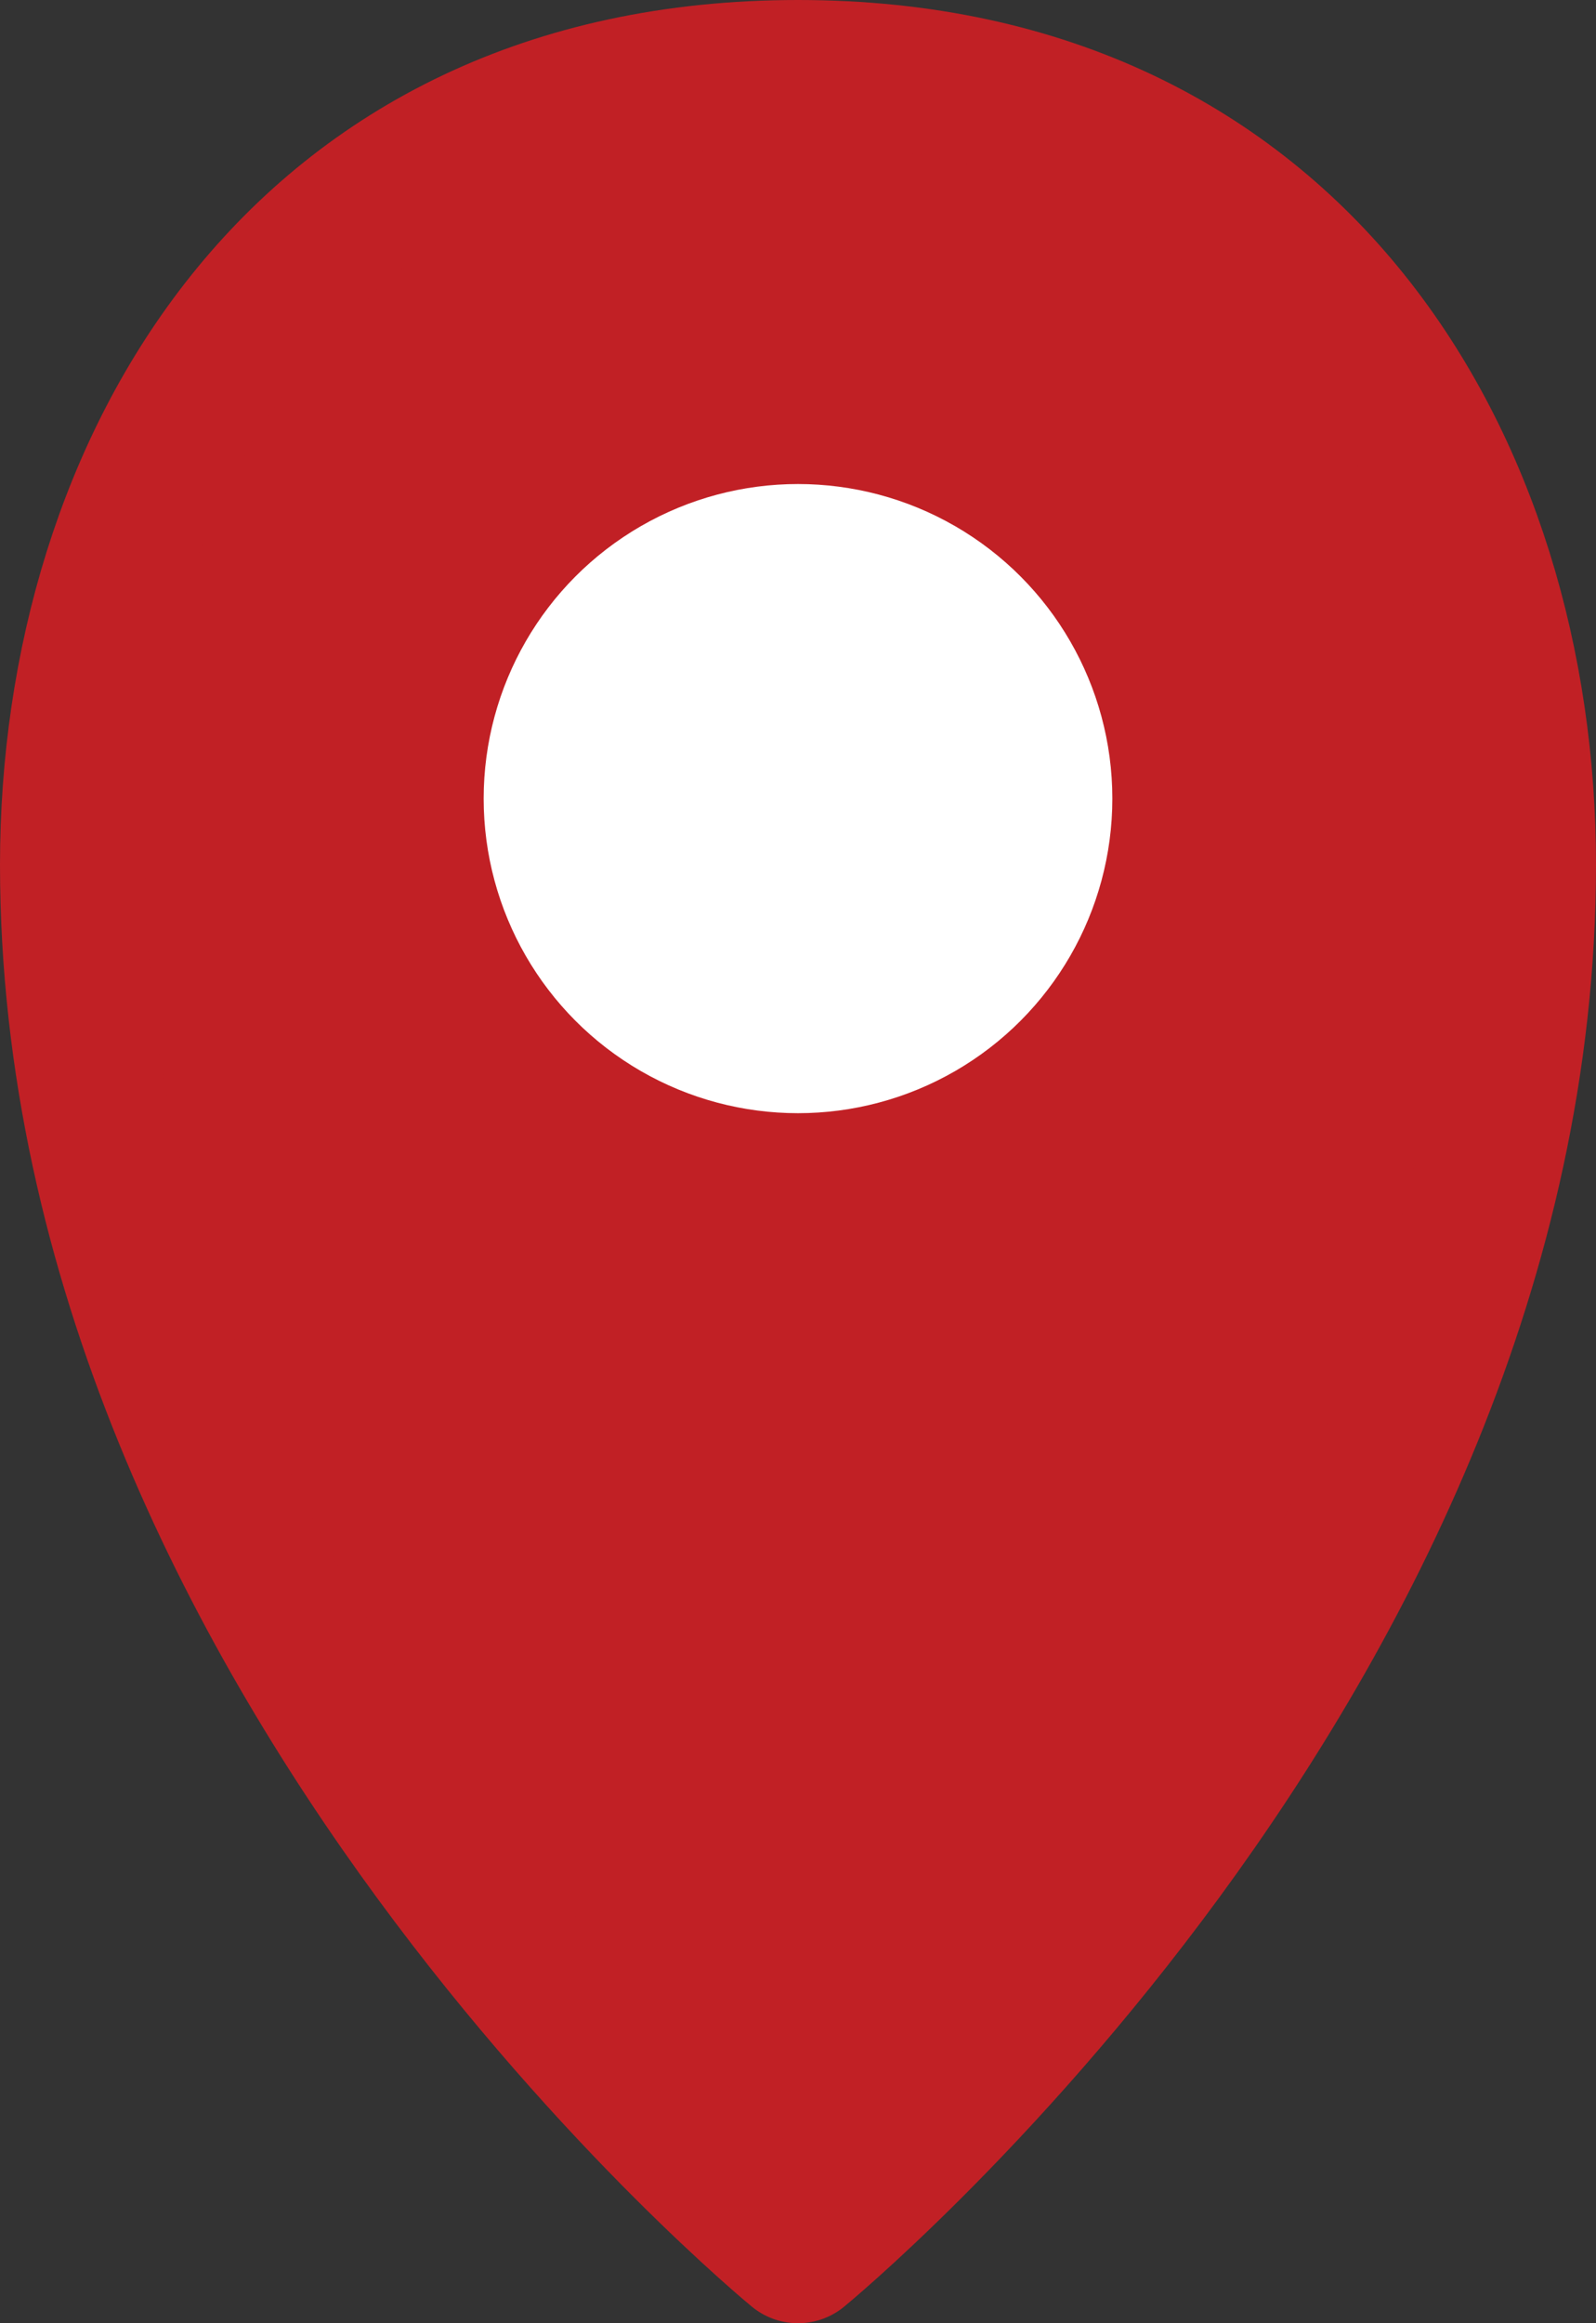 <?xml version="1.0" encoding="UTF-8"?> <svg xmlns="http://www.w3.org/2000/svg" width="22" height="32" viewBox="0 0 22 32" fill="none"><rect x="0" y="0" width="22" height="32" fill="#333333" stroke="none"/> <path d="M21 11.909C21 22.818 11 31 11 31C11 31 1 22.818 1 11.909C1 6.455 4.125 1 11 1C17.875 1 21 6.455 21 11.909Z" fill="#C12025"></path> <path d="M21 11.909C21 22.818 11 31 11 31C11 31 1 22.818 1 11.909C1 6.455 4.125 1 11 1C17.875 1 21 6.455 21 11.909Z" stroke="#C12025" stroke-width="2" stroke-linecap="round" stroke-linejoin="round"></path> <ellipse cx="11" cy="11" rx="3.333" ry="3.333" fill="white" stroke="white" stroke-width="2"></ellipse> </svg> 
